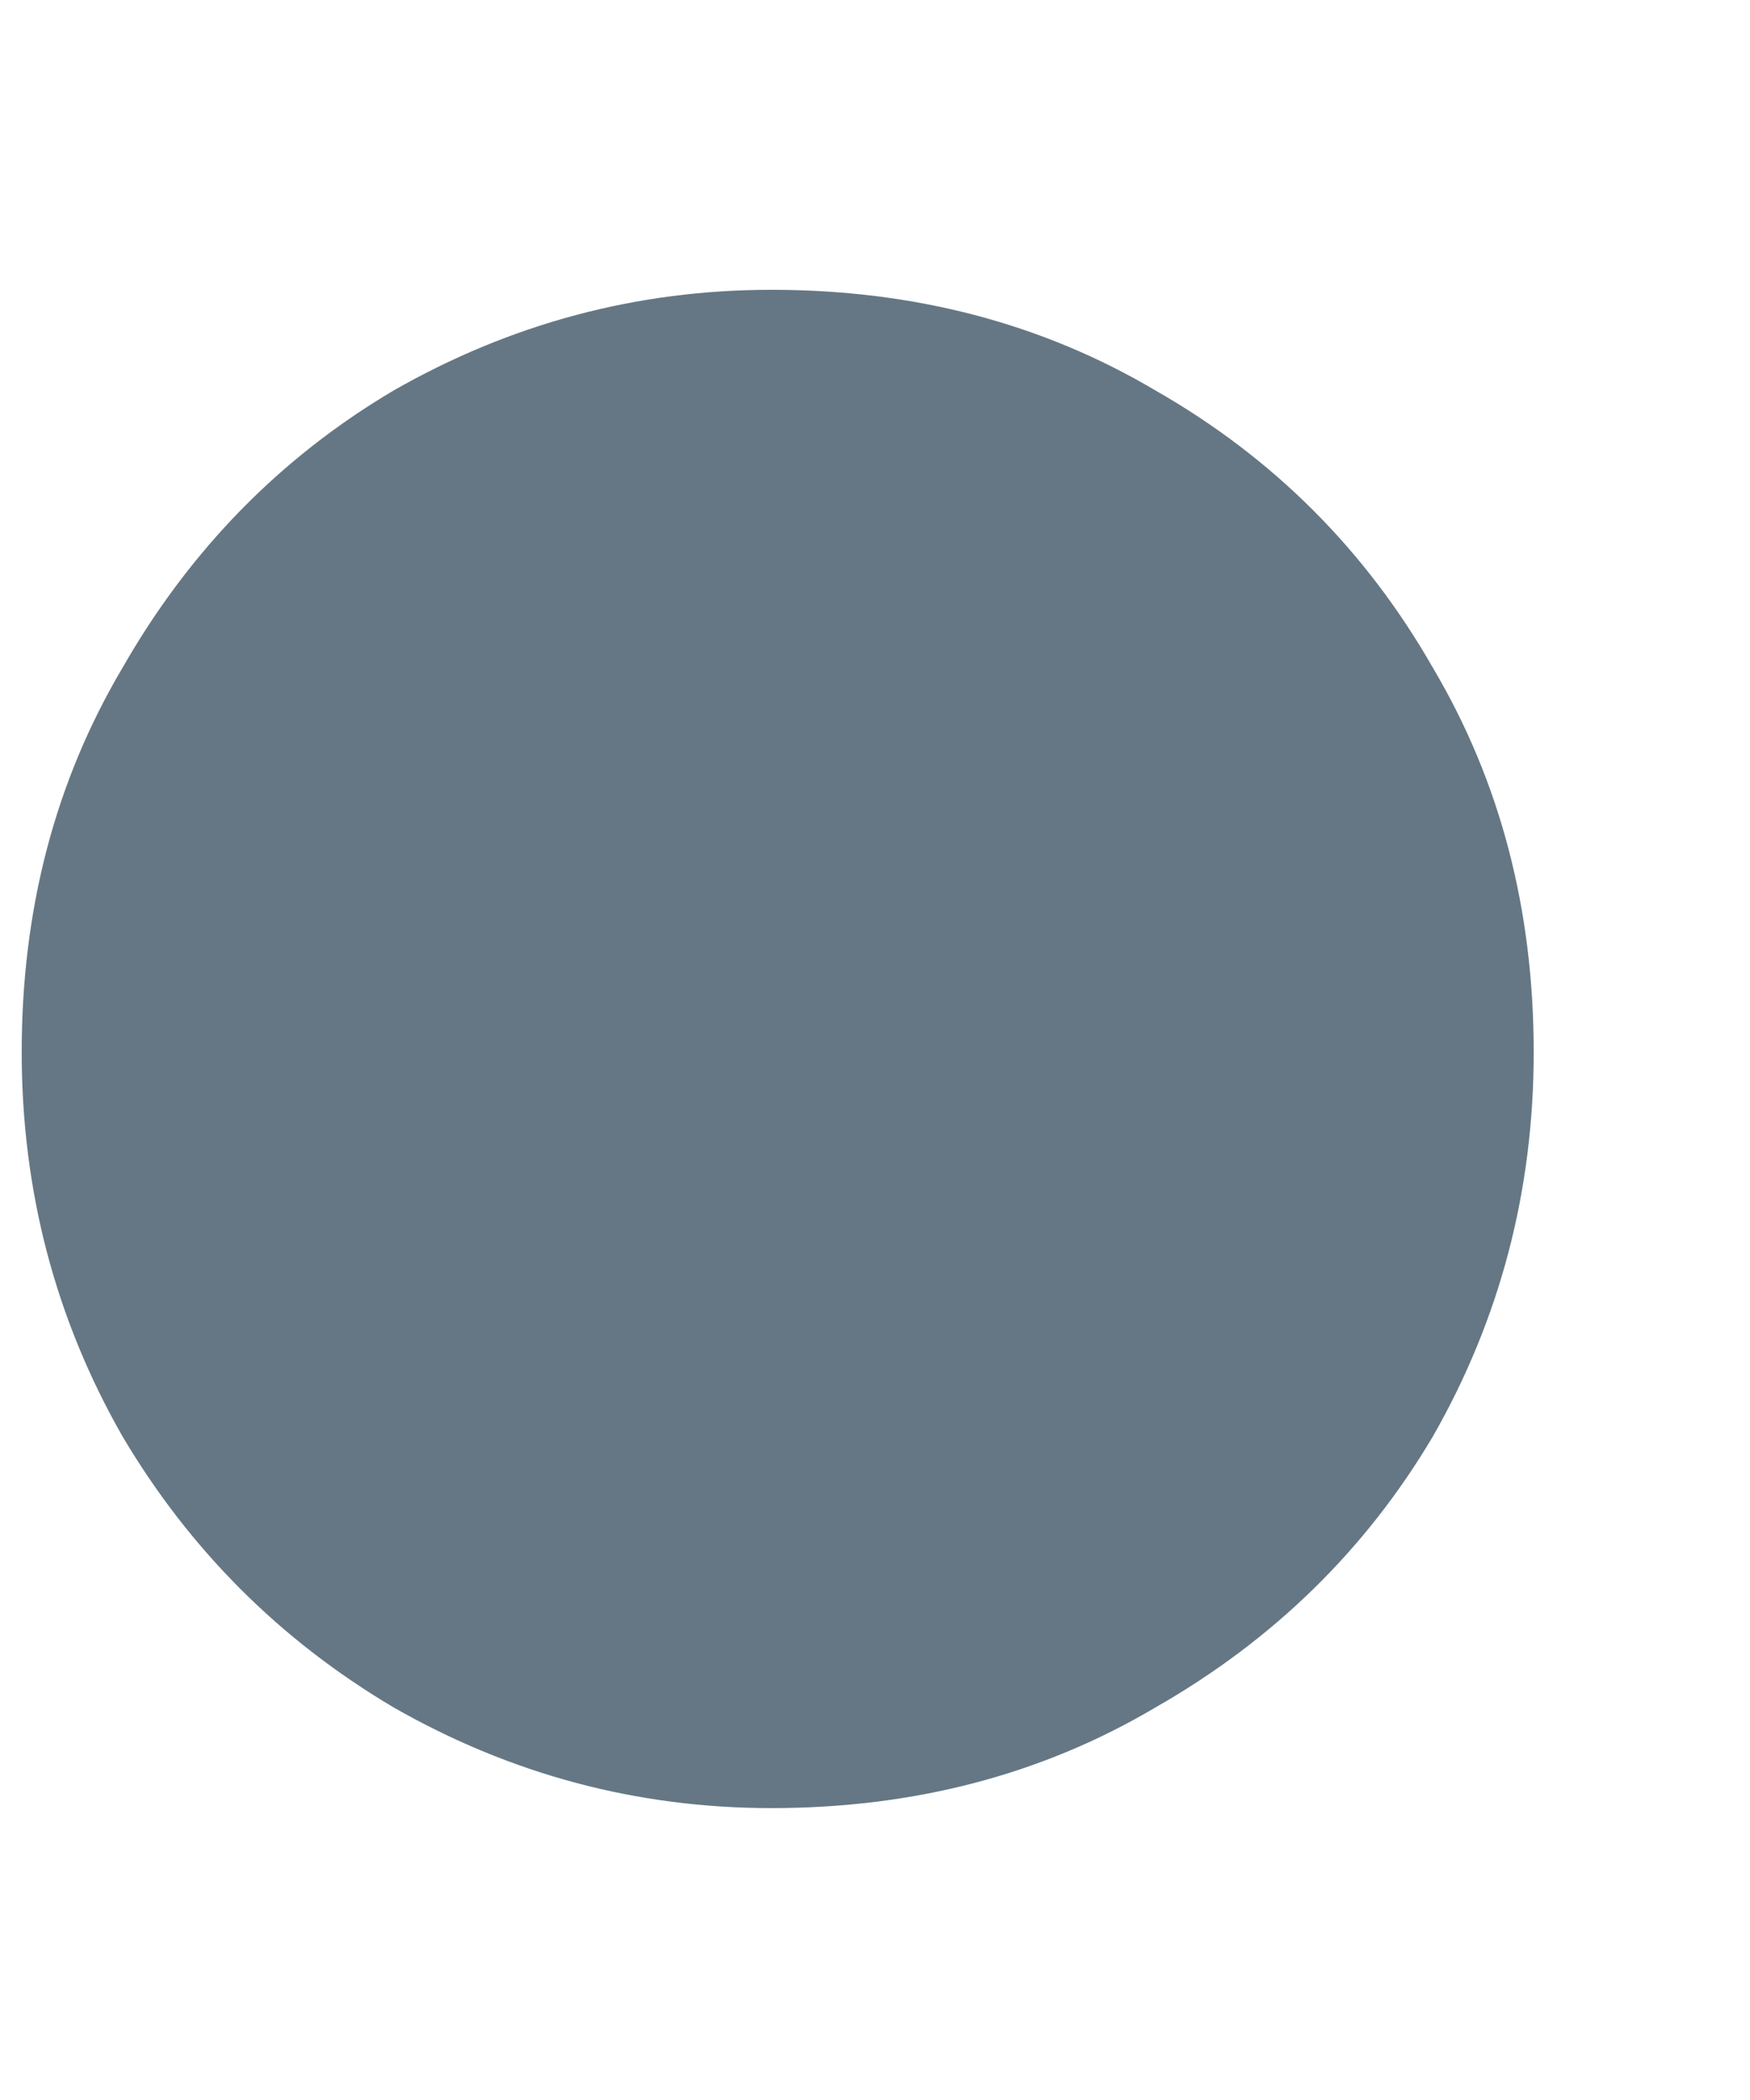 <svg width="5" height="6" viewBox="0 0 5 6" fill="none" xmlns="http://www.w3.org/2000/svg">
<path d="M2.204 5.166C1.82 5.166 1.46 5.07 1.124 4.878C0.8 4.686 0.542 4.428 0.35 4.104C0.158 3.768 0.062 3.402 0.062 3.006C0.062 2.598 0.158 2.232 0.35 1.908C0.542 1.572 0.8 1.308 1.124 1.116C1.46 0.924 1.82 0.828 2.204 0.828C2.612 0.828 2.978 0.924 3.302 1.116C3.638 1.308 3.902 1.572 4.094 1.908C4.286 2.232 4.382 2.598 4.382 3.006C4.382 3.402 4.286 3.768 4.094 4.104C3.902 4.428 3.638 4.686 3.302 4.878C2.978 5.07 2.612 5.166 2.204 5.166Z" fill="#657784"/>
</svg>
